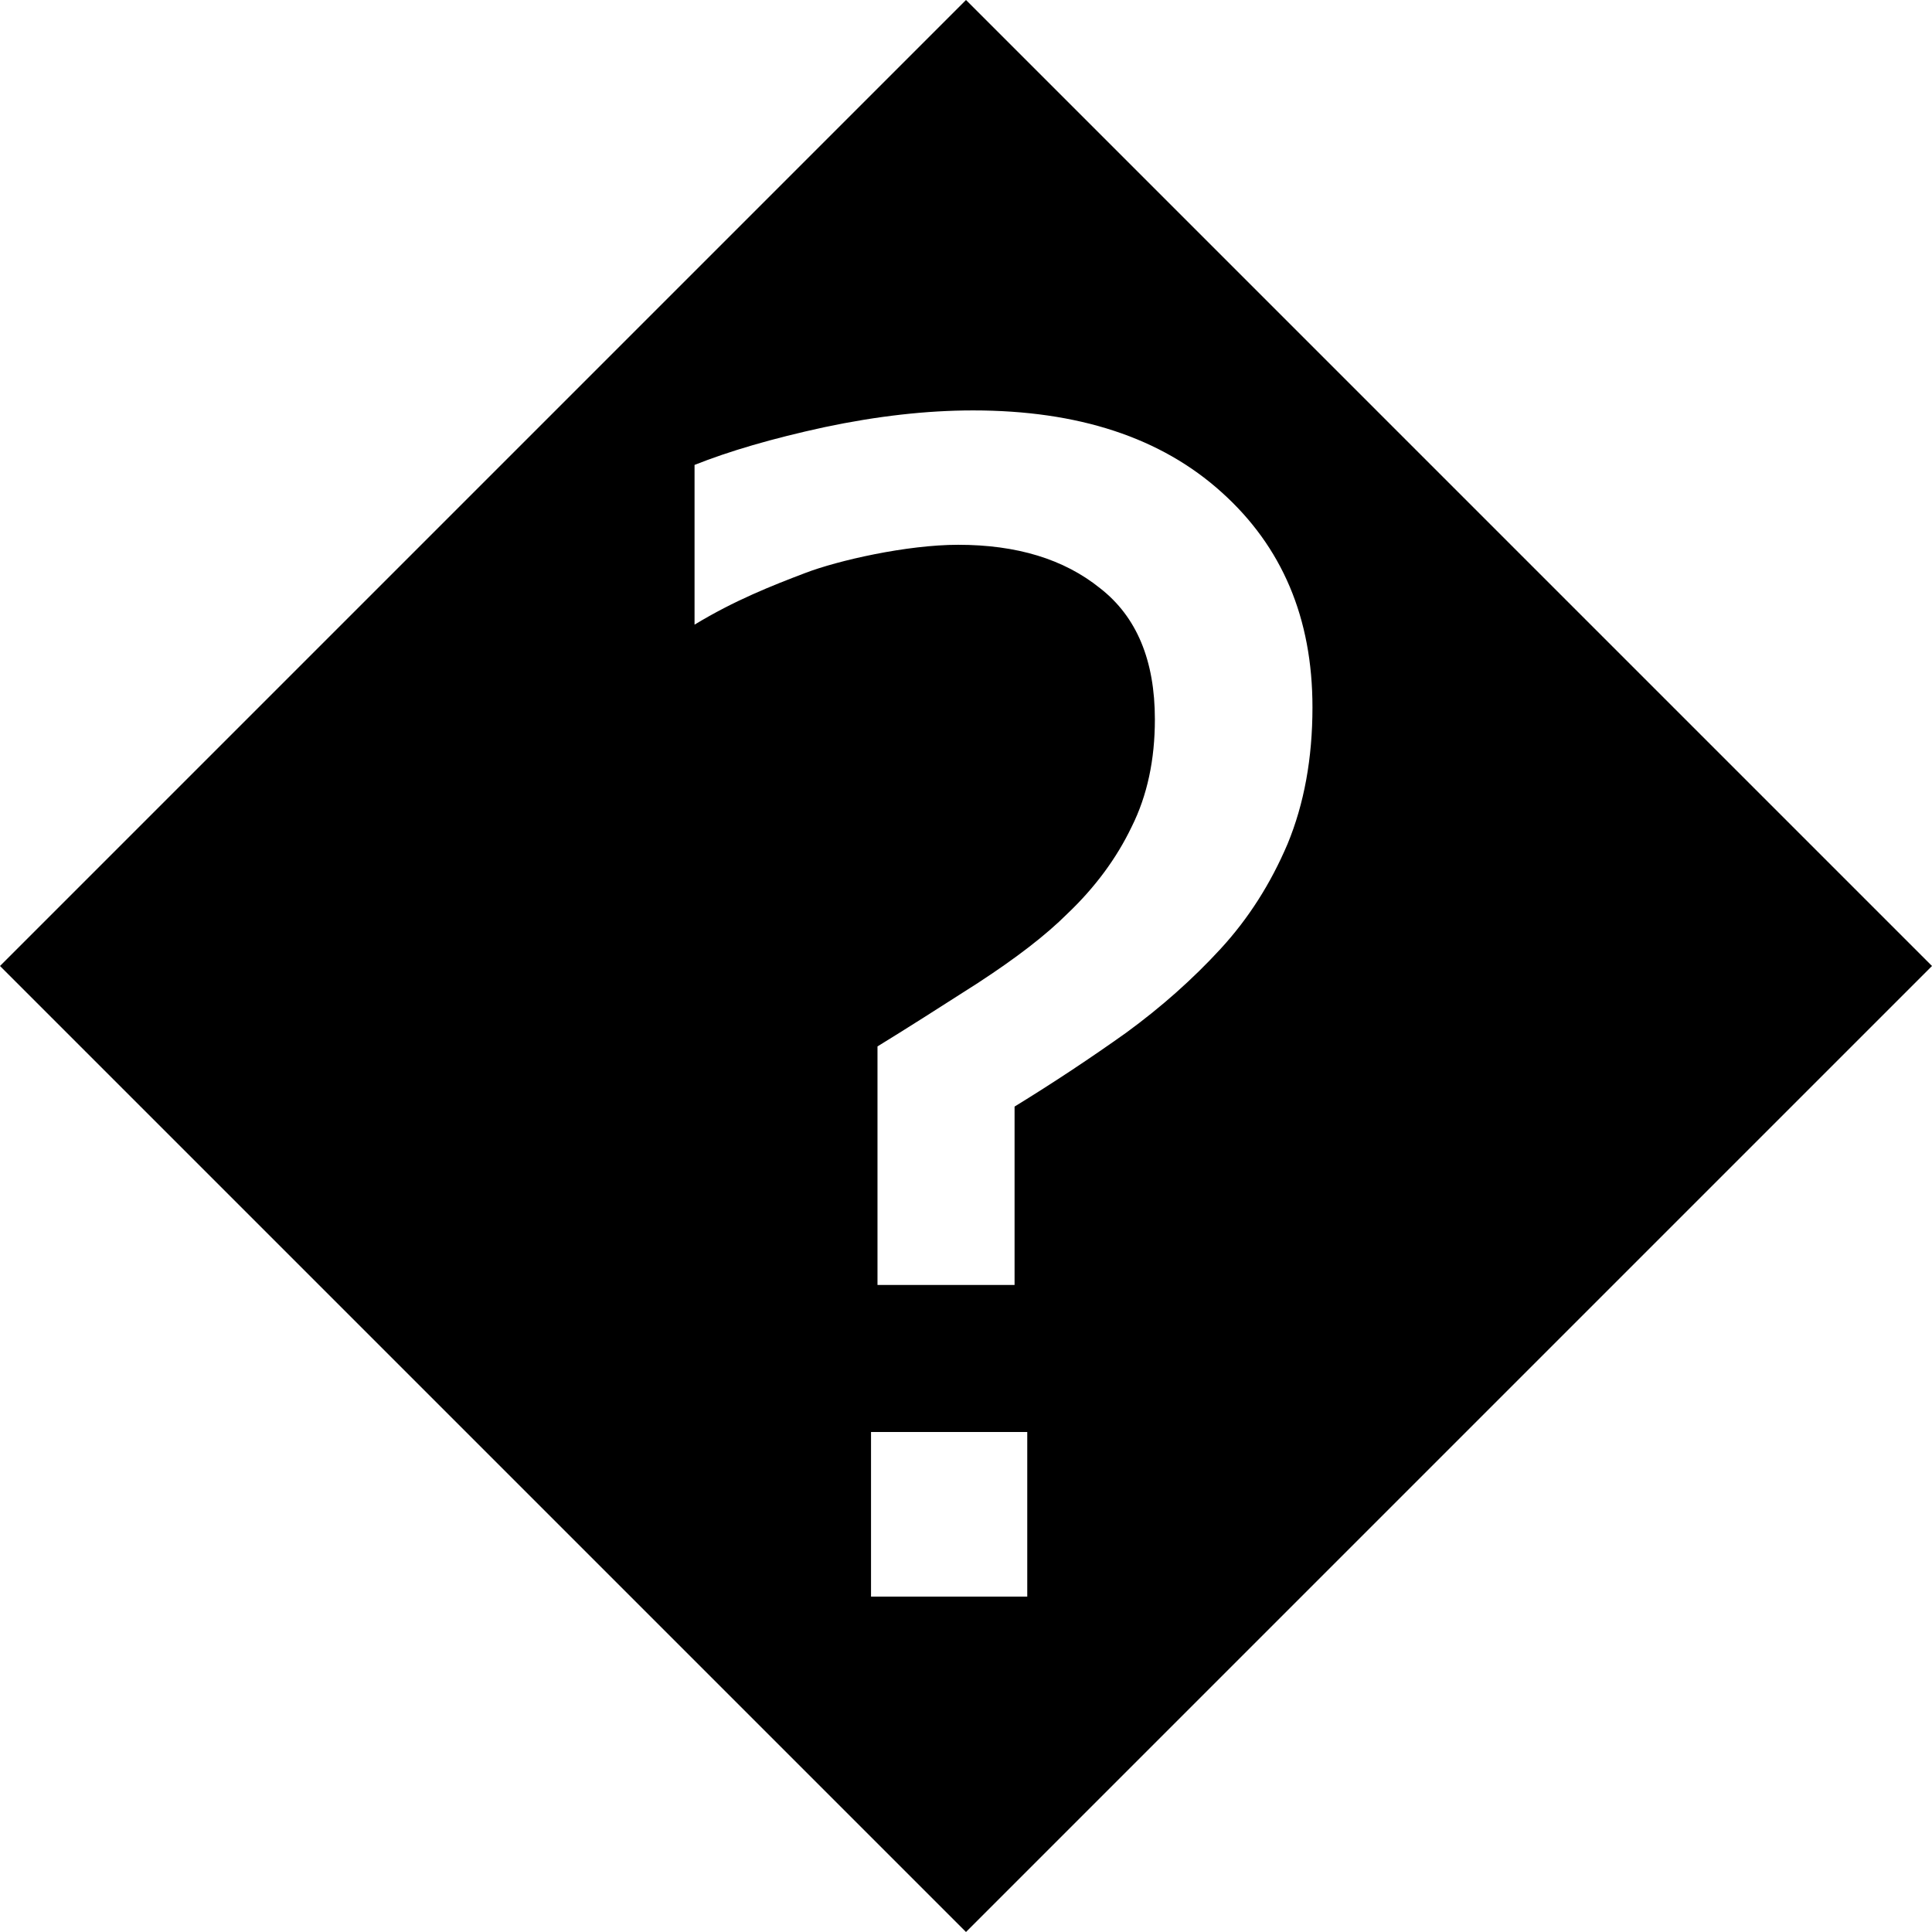 <?xml version="1.0" encoding="UTF-8"?>
<!DOCTYPE svg PUBLIC "-//W3C//DTD SVG 1.0//EN" "http://www.w3.org/TR/2001/REC-SVG-20010904/DTD/svg10.dtd">
<!-- Creator: CorelDRAW 2021 (64-Bit Not for commercial use) -->
<svg xmlns="http://www.w3.org/2000/svg" xml:space="preserve" width="100px" height="100px" version="1.0" style="shape-rendering:geometricPrecision; text-rendering:geometricPrecision; image-rendering:optimizeQuality; fill-rule:evenodd; clip-rule:evenodd"
viewBox="0 0 71.6 71.6"
 xmlns:xlink="http://www.w3.org/1999/xlink"
 xmlns:xodm="http://www.corel.com/coreldraw/odm/2003">
 <g id="Layer_x0020_1">
  <path id="Replacement_x0020_Character" d="M35.8 0l35.8 35.8 -35.8 35.8 -35.8 -35.8 35.8 -35.8zm12.84 26.21c0,1.9 -0.31,3.58 -0.92,5.06 -0.63,1.48 -1.45,2.77 -2.49,3.9 -1.02,1.11 -2.19,2.15 -3.49,3.1 -1.32,0.94 -2.69,1.85 -4.14,2.74 0,2.2 0,4.41 0,6.61 -1.69,0 -3.39,0 -5.08,0 0,-2.95 0,-5.89 0,-8.84 1.06,-0.65 2.3,-1.44 3.72,-2.35 1.41,-0.92 2.52,-1.77 3.32,-2.57 1.02,-0.97 1.82,-2.05 2.38,-3.22 0.58,-1.16 0.86,-2.49 0.86,-3.98 0,-2.18 -0.67,-3.8 -2.03,-4.86 -1.34,-1.08 -3.09,-1.61 -5.26,-1.61 -1.9,0 -4.46,0.58 -5.68,1.05 -1.21,0.46 -2.61,1.01 -4.09,1.91 0,-1.97 0,-3.94 0,-5.92 1.28,-0.51 2.88,-0.98 4.82,-1.4 1.94,-0.41 3.78,-0.62 5.5,-0.62 3.91,0 6.97,1.01 9.21,3.03 2.25,2.02 3.37,4.67 3.37,7.97zm-10.57 32.96c-1.93,0 -3.86,0 -5.79,0 0,-2.03 0,-4.07 0,-6.1 1.93,0 3.86,0 5.79,0 0,2.03 0,4.07 0,6.1z"/>
 </g>
</svg>
